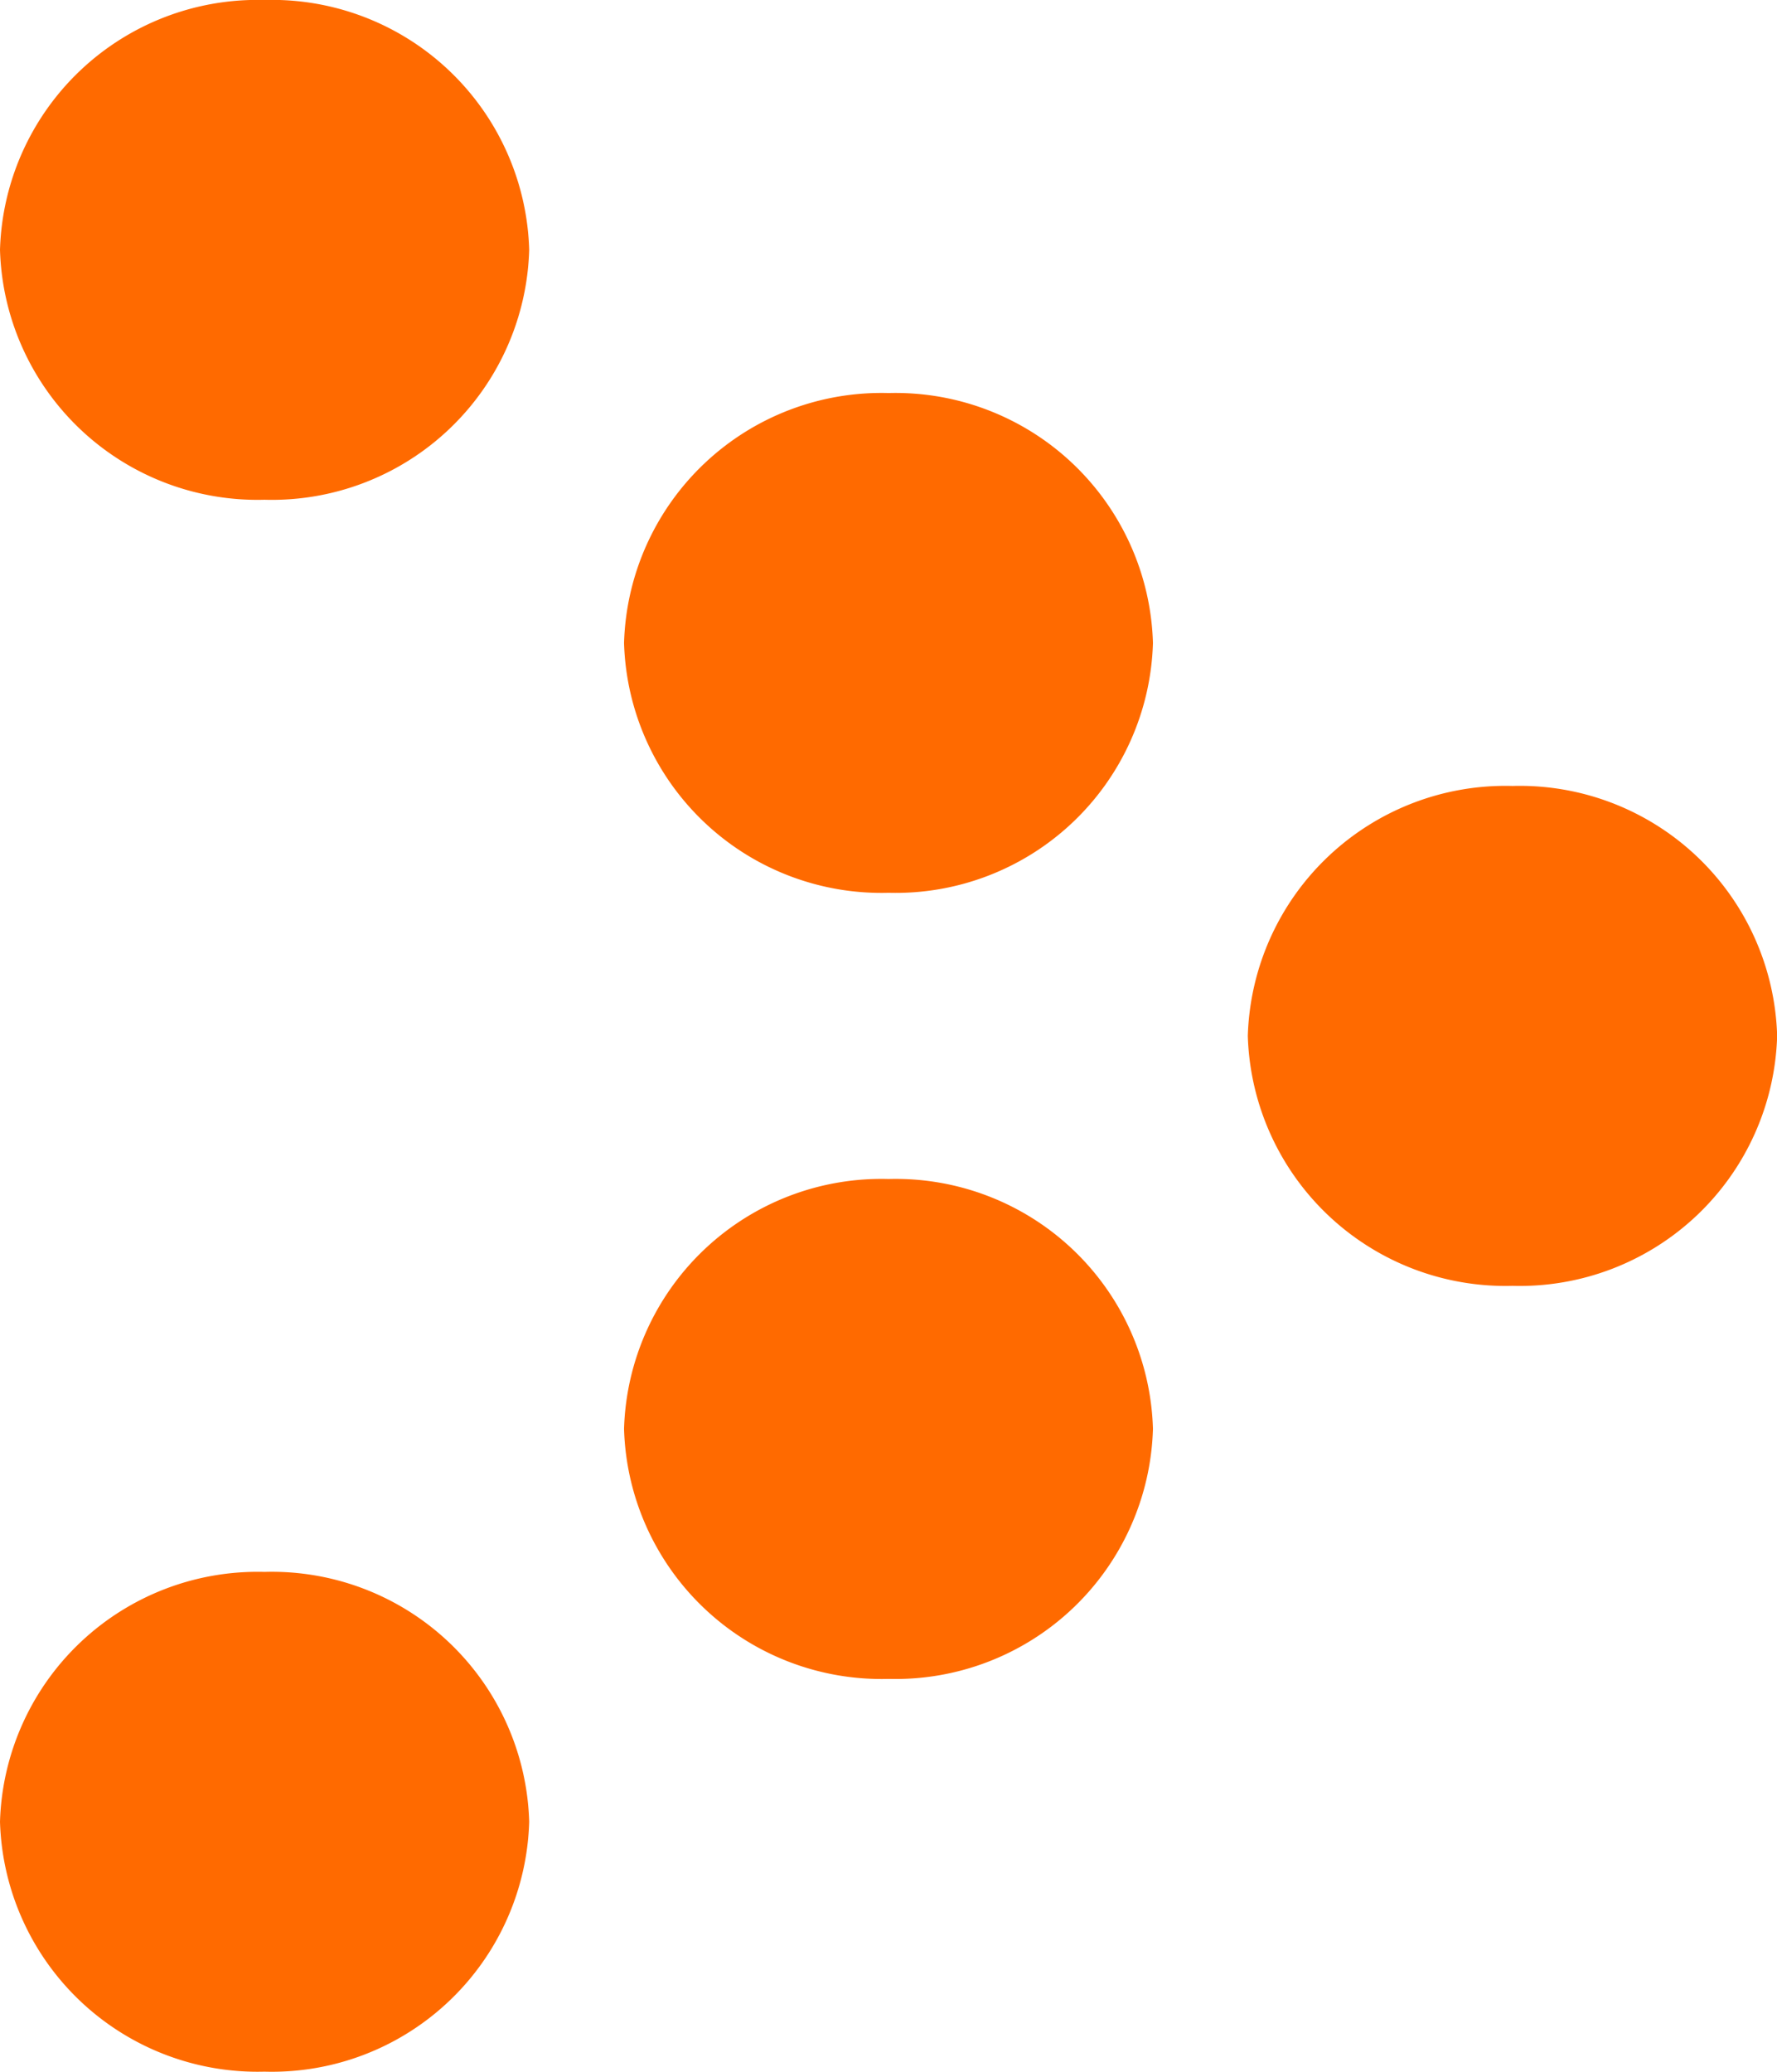 <svg xmlns="http://www.w3.org/2000/svg" xmlns:xlink="http://www.w3.org/1999/xlink" width="12.008" height="14" viewBox="0 0 12.008 14">
  <defs>
    <clipPath id="clip-path">
      <path id="Path_197" data-name="Path 197" d="M0-6.485H12.008v-14H0Z" transform="translate(0 20.485)" fill="#FF6A00"/>
    </clipPath>
  </defs>
  <g id="icon_arrow" clip-path="url(#clip-path)">
    <g id="Group_68" data-name="Group 68" transform="translate(8.432 5.311)">
      <path id="Path_192" data-name="Path 192" d="M-.829-1.565A1.742,1.742,0,0,1-2.618-3.254,1.742,1.742,0,0,1-.829-4.943,1.74,1.74,0,0,1,.959-3.254,1.74,1.74,0,0,1-.829-1.565" transform="translate(2.618 4.943)" fill="#FF6A00"/>
    </g>
    <g id="Group_69" data-name="Group 69" transform="translate(0 0)">
      <path id="Path_193" data-name="Path 193" d="M0-.782A1.74,1.74,0,0,1,1.787-2.47,1.739,1.739,0,0,1,3.576-.782,1.739,1.739,0,0,1,1.787.907,1.74,1.74,0,0,1,0-.782" transform="translate(0 2.47)" fill="#FF6A00"/>
    </g>
    <g id="Group_70" data-name="Group 70" transform="translate(4.217 2.656)">
      <path id="Path_194" data-name="Path 194" d="M-.828,0A1.74,1.74,0,0,1,.958,1.689,1.739,1.739,0,0,1-.828,3.377,1.74,1.74,0,0,1-2.616,1.689,1.74,1.74,0,0,1-.828,0" transform="translate(2.616 0)" fill="#FF6A00"/>
    </g>
    <g id="Group_71" data-name="Group 71" transform="translate(4.217 7.967)">
      <path id="Path_195" data-name="Path 195" d="M-.828,0A1.739,1.739,0,0,1,.958,1.688,1.74,1.74,0,0,1-.828,3.378a1.74,1.74,0,0,1-1.788-1.69A1.74,1.74,0,0,1-.828,0" transform="translate(2.616)" fill="#FF6A00"/>
    </g>
    <g id="Group_72" data-name="Group 72" transform="translate(0 10.622)">
      <path id="Path_196" data-name="Path 196" d="M0-.782A1.741,1.741,0,0,1,1.787-2.47,1.739,1.739,0,0,1,3.576-.782,1.739,1.739,0,0,1,1.787.907,1.741,1.741,0,0,1,0-.782" transform="translate(0 2.47)" fill="#FF6A00"/>
    </g>
  </g>
</svg>
